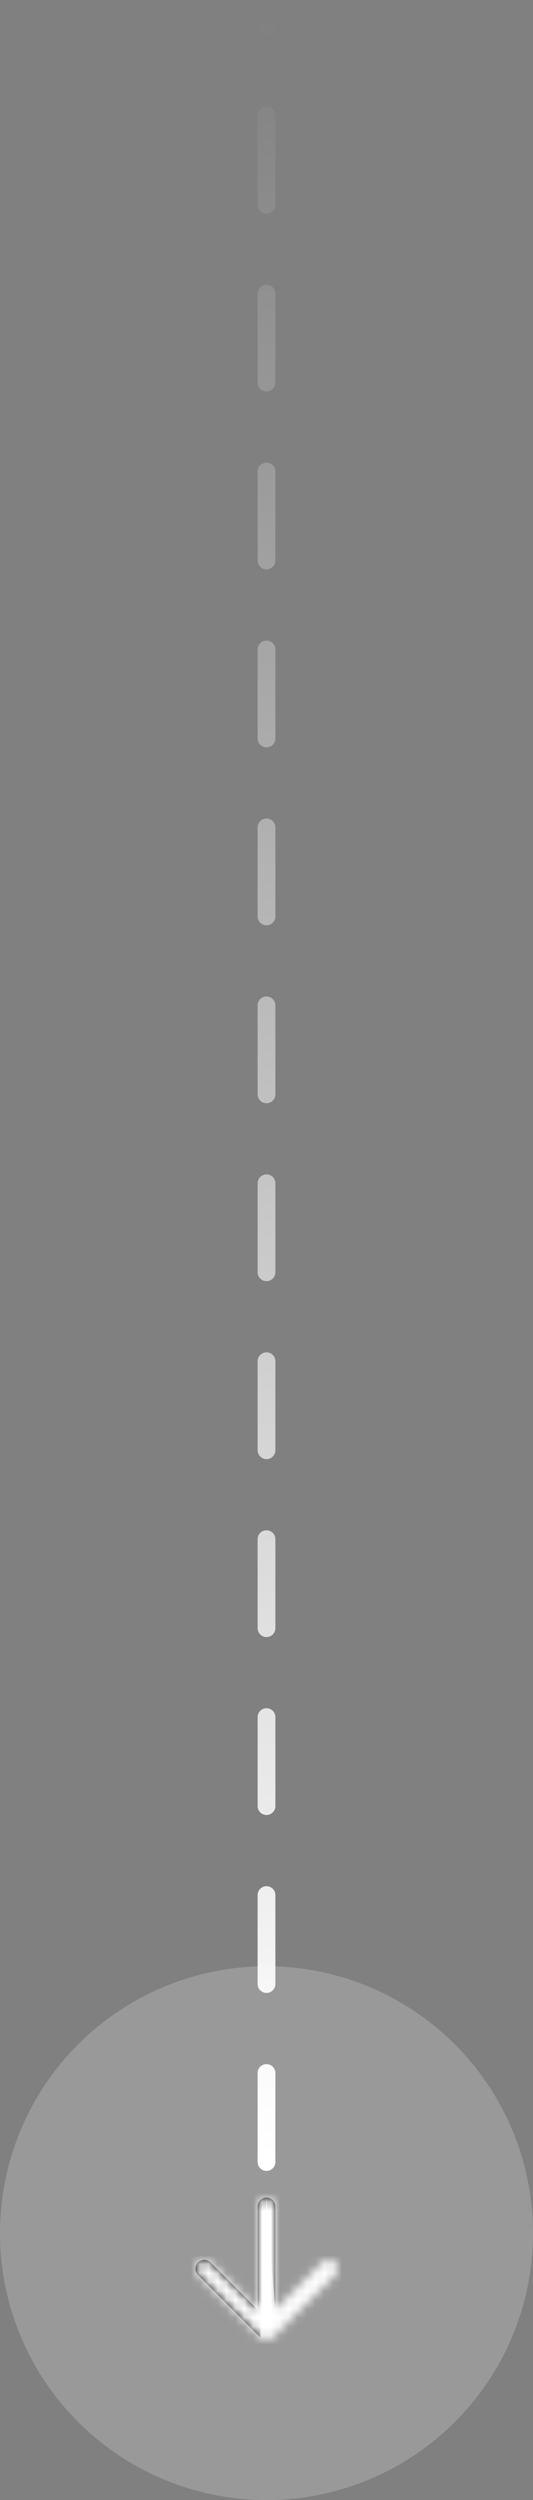 <svg xmlns="http://www.w3.org/2000/svg" width="60" height="281" viewBox="0 0 60 281" fill="none"><rect x="0" y="0" width="60" height="281" fill="#808080" stroke="none"/><circle cx="30" cy="251" r="30" fill="white" fill-opacity="0.2"></circle><path d="M30 243L30 1" stroke="url(#paint0_linear_1363_16778)" stroke-width="2" stroke-linecap="round" stroke-dasharray="10 10"></path><path fill-rule="evenodd" clip-rule="evenodd" d="M30 247C29.448 247 29 247.448 29 248V259.586L23.707 254.293C23.317 253.902 22.683 253.902 22.293 254.293C21.902 254.683 21.902 255.317 22.293 255.707L29.292 262.706L29.293 262.707C29.295 262.709 29.297 262.711 29.299 262.714C29.297 262.711 29.295 262.709 29.292 262.706M31 259.586V248C31 247.448 30.552 247 30 247" fill="black"></path><mask id="mask0_1363_16778" style="mask-type:luminance" maskUnits="userSpaceOnUse" x="22" y="247" width="16" height="16"><path fill-rule="evenodd" clip-rule="evenodd" d="M30 247C29.448 247 29 247.42 29 247.938V259.586L23.707 254.293C23.317 253.902 22.683 253.902 22.293 254.293C21.902 254.683 21.902 255.317 22.293 255.707L29.293 262.707C29.683 263.098 30.317 263.098 30.707 262.707L37.707 255.707C38.098 255.317 38.098 254.683 37.707 254.293C37.317 253.902 36.683 253.902 36.293 254.293L31 259.586V247.938C31 247.42 30.552 247 30 247Z" fill="white"></path></mask><g mask="url(#mask0_1363_16778)"><rect x="18" y="243" width="24" height="24" fill="white"></rect></g><defs><linearGradient id="paint0_linear_1363_16778" x1="30.5" y1="1" x2="30.5" y2="243" gradientUnits="userSpaceOnUse"><stop stop-color="white" stop-opacity="0"></stop><stop offset="1" stop-color="white"></stop></linearGradient></defs></svg>